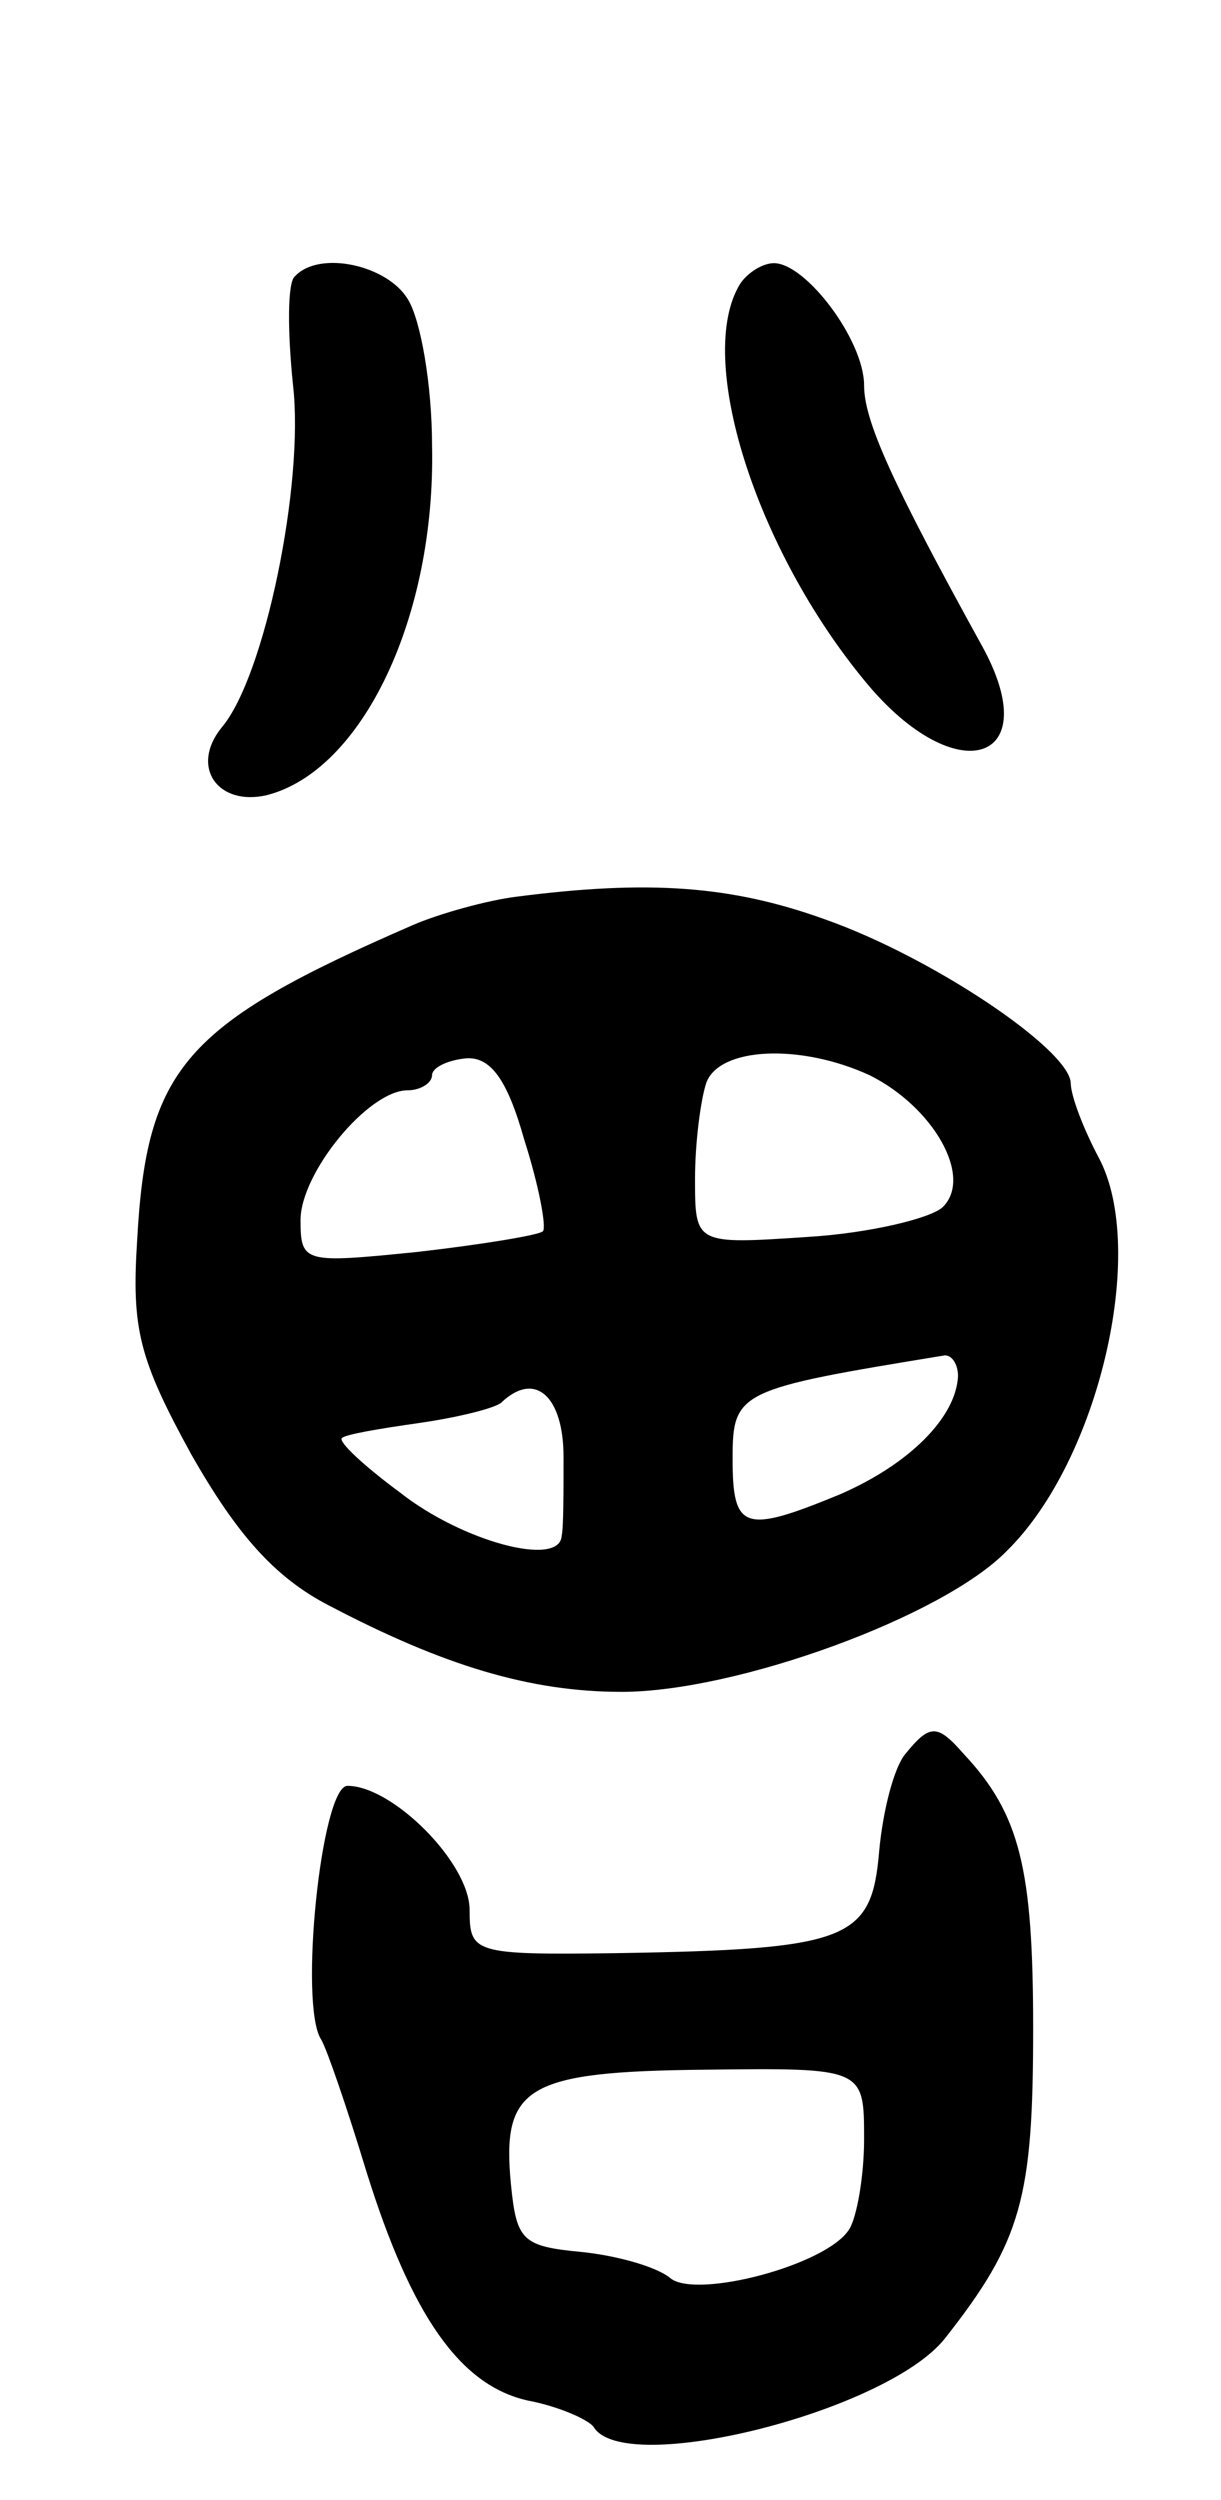 <svg version="1.0" xmlns="http://www.w3.org/2000/svg" width="65" height="133" viewBox="0 0 65 133" ><g transform="translate(0,133) scale(0.1,-0.1)" ><path d="M157 1183 c-4 -3 -4 -29 -1 -58 6 -52 -15 -155 -38 -182 -17 -21 -2 -42 24 -36 51 13 90 95 88 186 0 32 -6 67 -13 78 -11 18 -47 26 -60 12z"/><path d="M394 1179 c-24 -39 8 -141 67 -212 48 -58 96 -43 62 19 -48 87 -63 120 -63 139 0 24 -31 65 -48 65 -6 0 -14 -5 -18 -11z"/><path d="M275 853 c-16 -2 -41 -9 -55 -15 -122 -53 -142 -76 -147 -168 -3 -47 1 -63 29 -114 24 -42 44 -65 73 -80 61 -32 107 -46 156 -46 61 0 171 40 205 75 49 48 75 160 49 209 -8 15 -15 33 -15 40 -1 18 -74 67 -131 87 -50 18 -94 21 -164 12z m4 -129 c8 -25 12 -47 10 -49 -2 -2 -32 -7 -67 -11 -60 -6 -62 -6 -62 17 0 25 36 69 57 69 7 0 13 4 13 8 0 4 8 8 18 9 13 1 22 -11 31 -43z m184 34 c34 -17 55 -54 39 -70 -6 -6 -39 -14 -72 -16 -60 -4 -60 -4 -60 31 0 19 3 42 6 51 7 19 50 21 87 4z m47 -160 c-1 -22 -26 -47 -63 -63 -51 -21 -57 -19 -57 19 0 36 3 37 113 55 4 0 7 -5 7 -11z m-210 -43 c0 -19 0 -38 -1 -42 -1 -17 -53 -3 -86 23 -19 14 -33 27 -31 29 2 2 20 5 41 8 21 3 41 8 44 11 18 17 33 3 33 -29z"/><path d="M482 397 c-6 -7 -12 -30 -14 -52 -4 -47 -16 -52 -140 -54 -76 -1 -78 0 -78 23 0 25 -41 66 -65 66 -14 0 -26 -117 -14 -135 3 -5 14 -37 24 -70 24 -77 50 -114 86 -122 16 -3 32 -10 35 -14 16 -27 156 8 187 47 41 52 47 75 47 165 0 85 -7 114 -37 146 -14 16 -18 16 -31 0z m-22 -205 c0 -20 -4 -42 -8 -48 -12 -19 -81 -37 -95 -26 -7 6 -28 12 -47 14 -32 3 -35 6 -38 36 -5 52 8 60 103 61 85 1 85 1 85 -37z"/></g></svg> 

